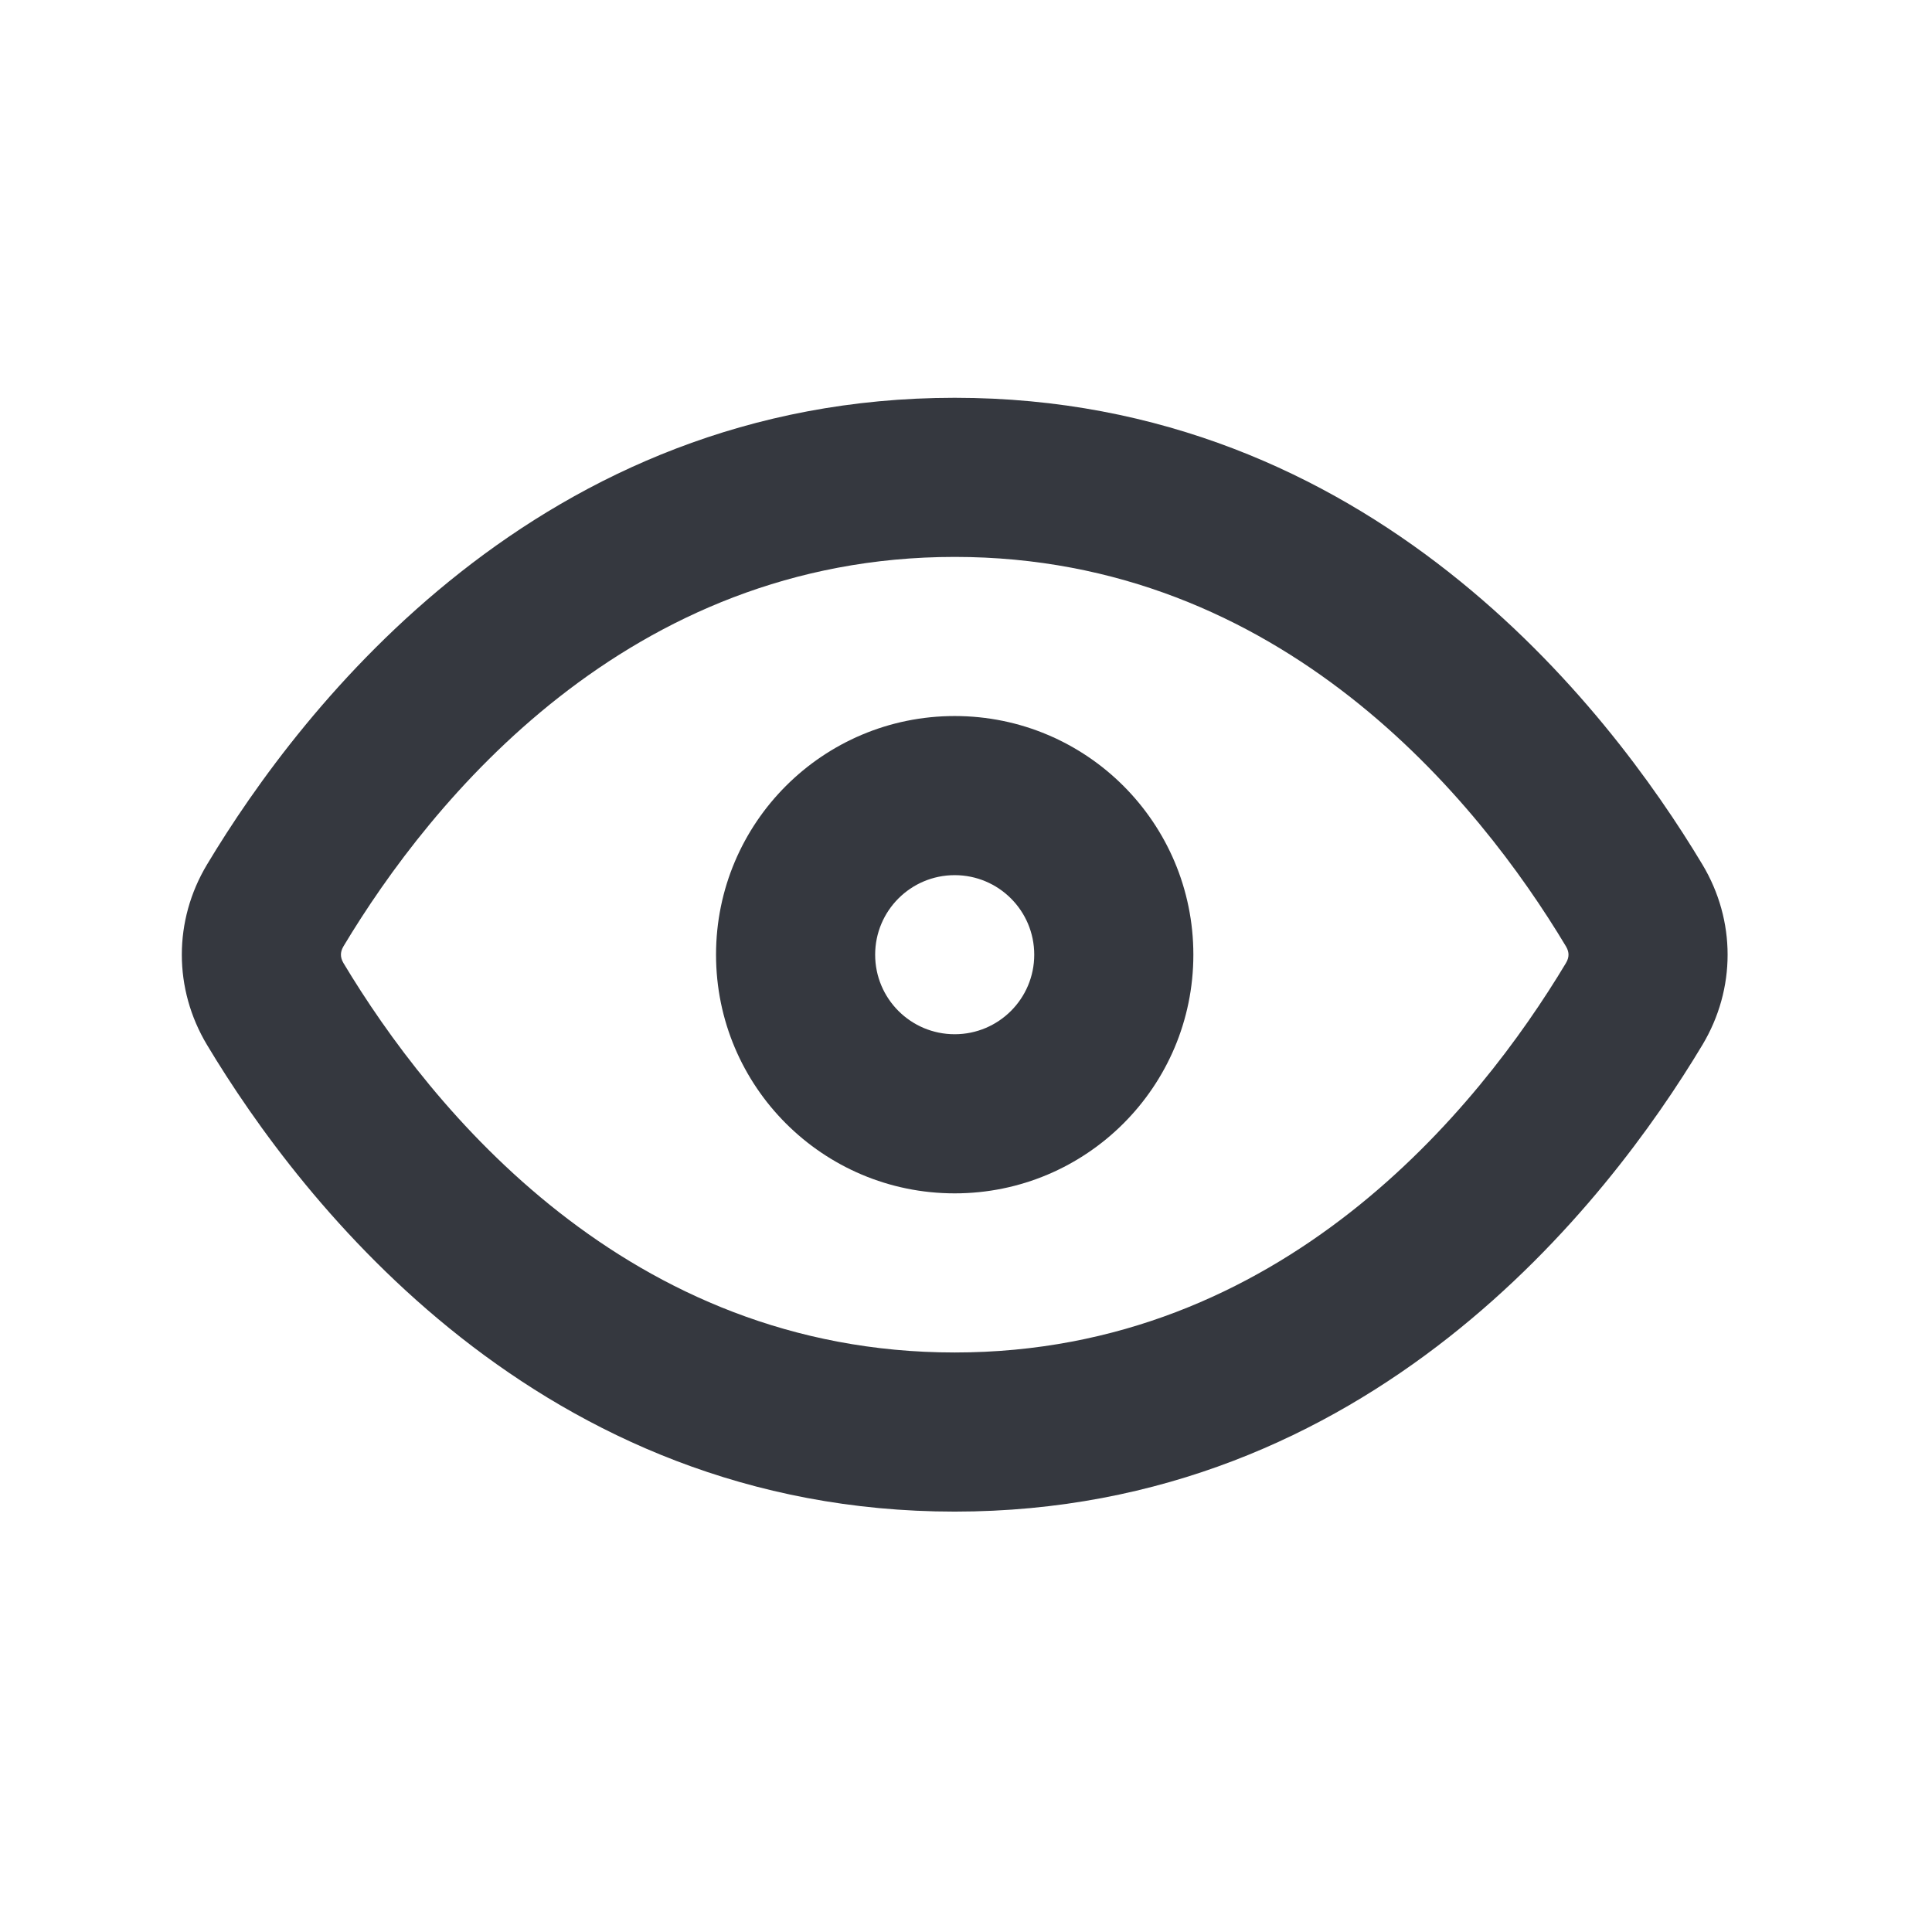 <svg width="47" height="47" viewBox="0 0 47 47" fill="none" xmlns="http://www.w3.org/2000/svg">
<path fill-rule="evenodd" clip-rule="evenodd" d="M23.225 32.902C31.184 32.902 35.973 26.966 38.095 23.428C38.144 23.347 38.157 23.279 38.157 23.225C38.157 23.171 38.144 23.103 38.095 23.022C35.973 19.484 31.184 13.548 23.225 13.548C15.267 13.548 10.477 19.484 8.355 23.022C8.307 23.103 8.294 23.171 8.294 23.225C8.294 23.279 8.307 23.347 8.355 23.428C10.477 26.966 15.267 32.902 23.225 32.902ZM41.415 25.419C39.115 29.253 33.319 36.773 23.225 36.773C13.132 36.773 7.336 29.253 5.036 25.419C4.219 24.056 4.219 22.394 5.036 21.032C7.336 17.197 13.132 9.677 23.225 9.677C33.319 9.677 39.115 17.197 41.415 21.032C42.232 22.394 42.232 24.056 41.415 25.419Z" fill="#35383F"/>
<path fill-rule="evenodd" clip-rule="evenodd" d="M23.225 25.16C24.294 25.16 25.16 24.294 25.16 23.225C25.16 22.156 24.294 21.29 23.225 21.29C22.156 21.29 21.29 22.156 21.29 23.225C21.29 24.294 22.156 25.16 23.225 25.16ZM23.225 29.031C26.432 29.031 29.031 26.432 29.031 23.225C29.031 20.018 26.432 17.419 23.225 17.419C20.018 17.419 17.419 20.018 17.419 23.225C17.419 26.432 20.018 29.031 23.225 29.031Z" fill="#35383F"/>
</svg>
